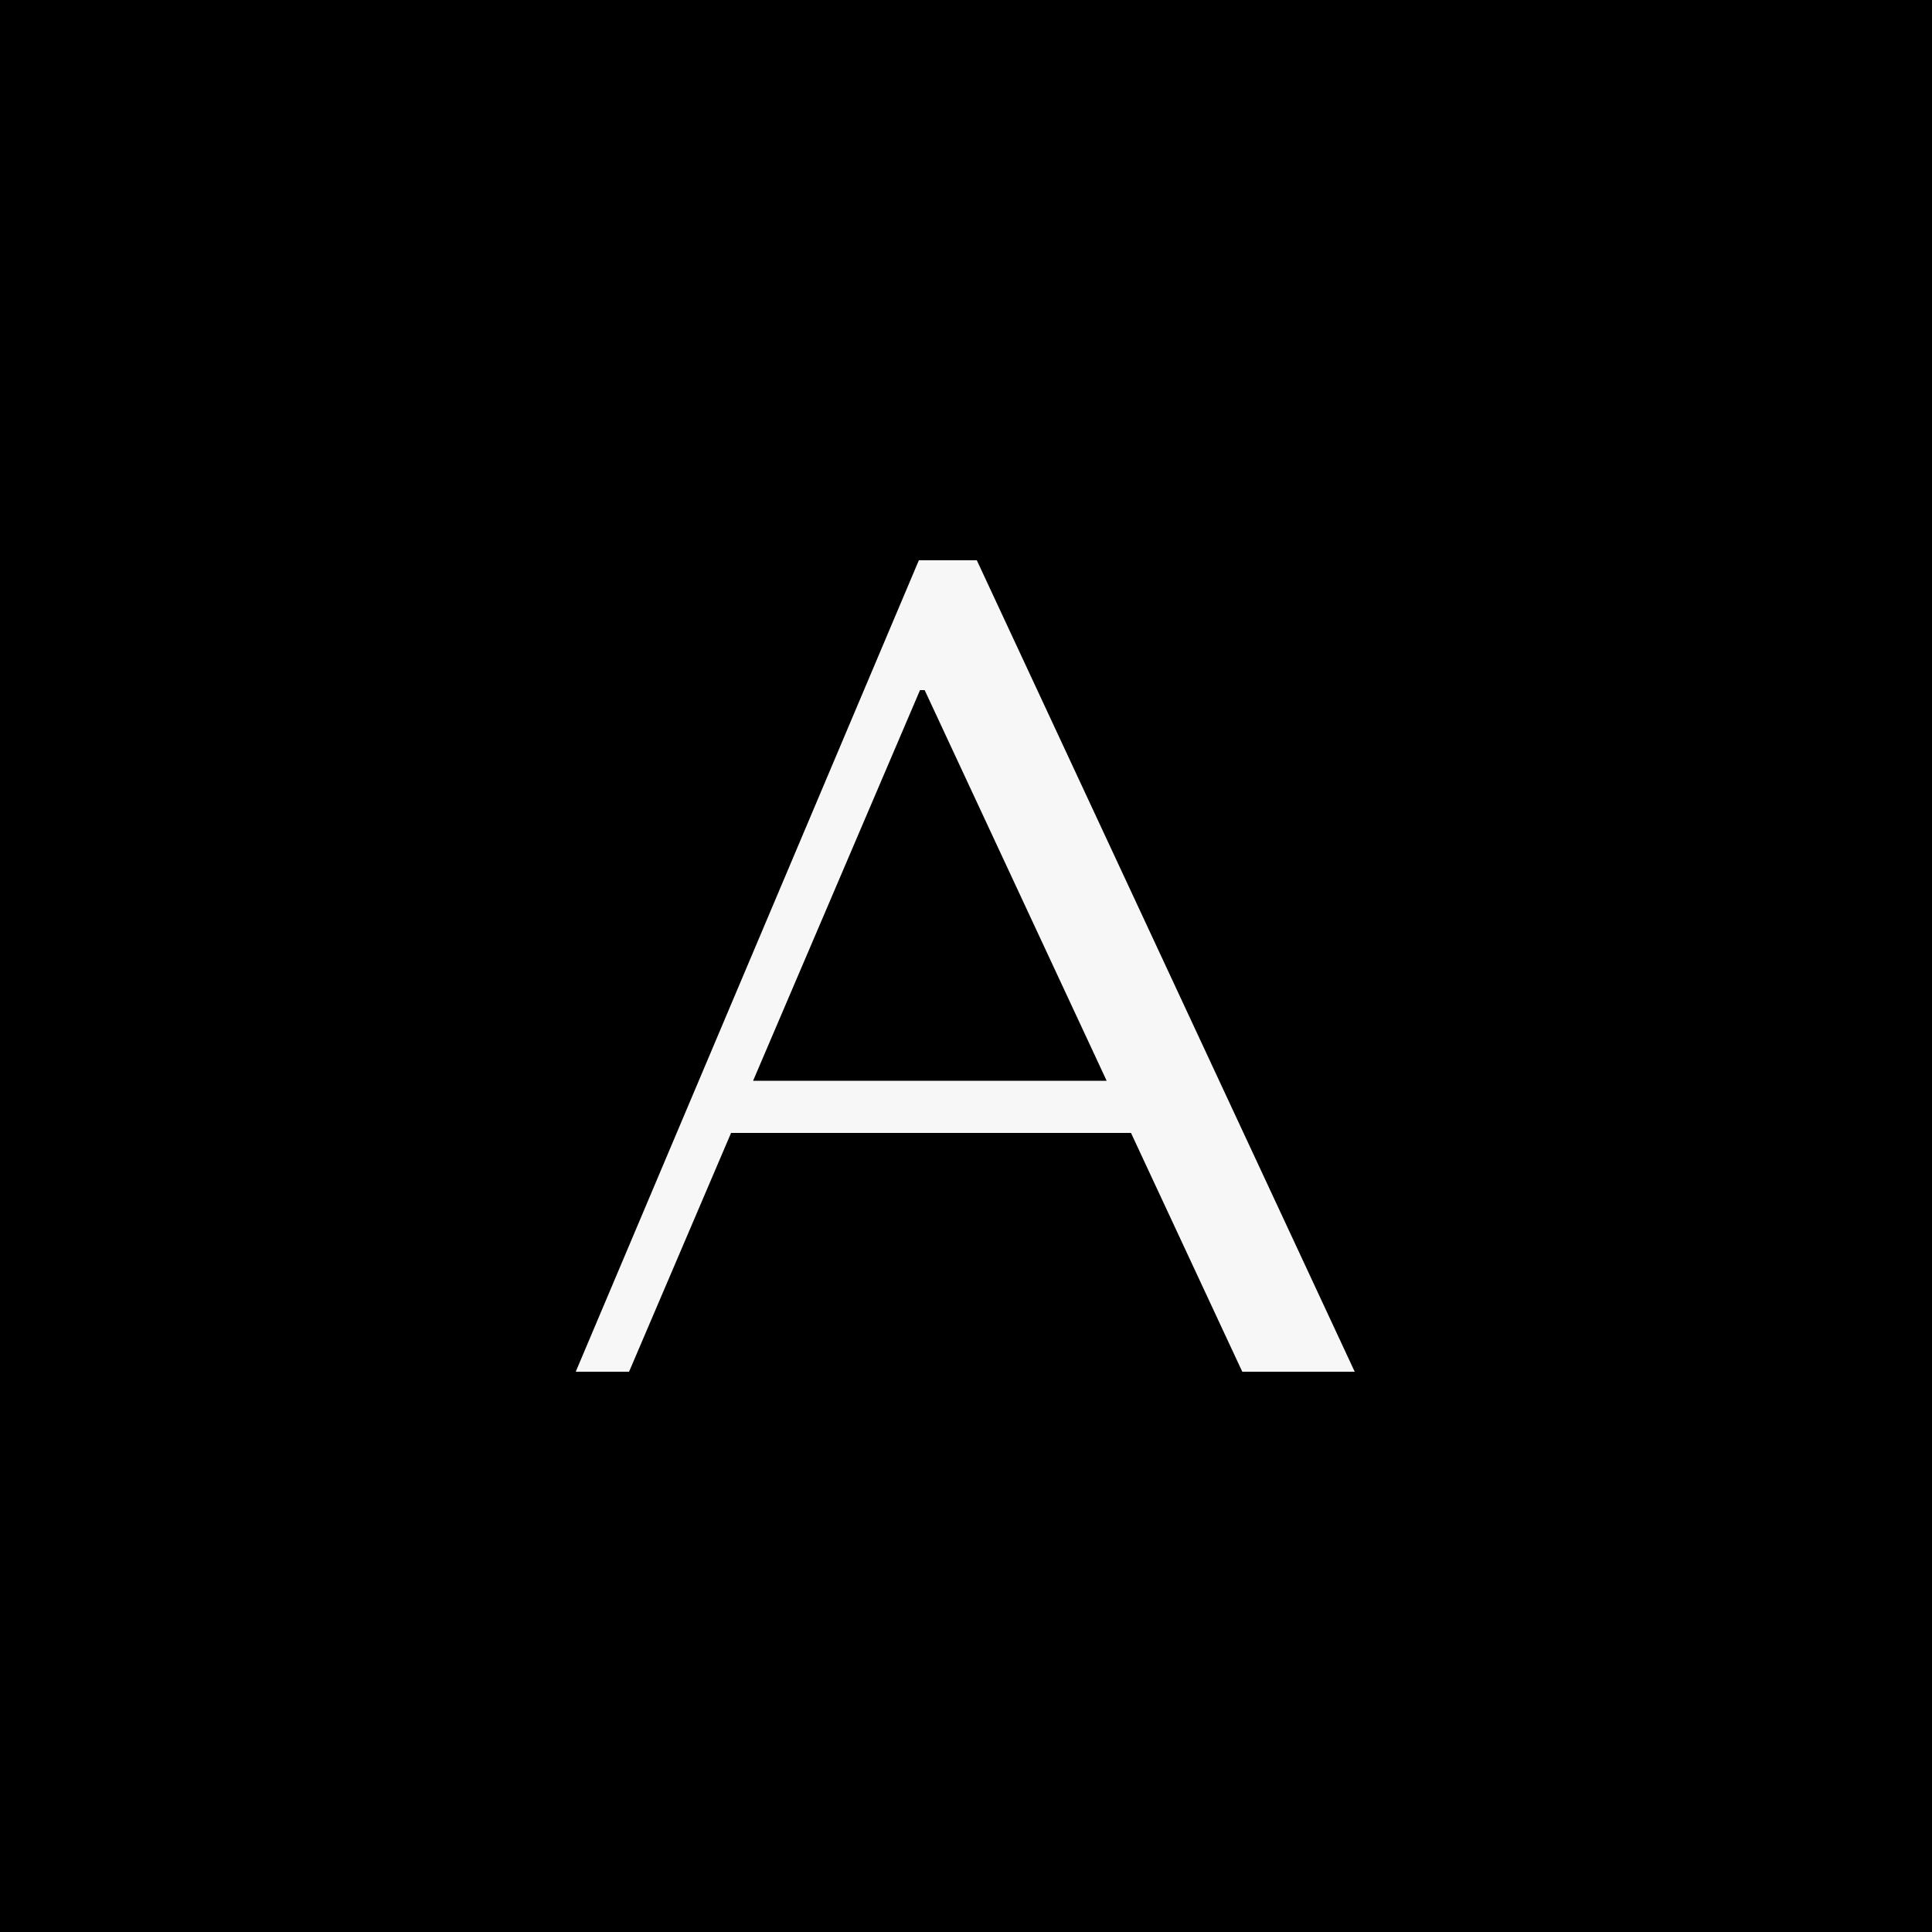 <?xml version="1.0" encoding="UTF-8"?> <svg xmlns="http://www.w3.org/2000/svg" width="100" height="100" viewBox="0 0 100 100" fill="none"><rect width="100" height="100" fill="black"></rect><path d="M58.54 58.64H37.84L32.56 71H29.8L47.56 29H50.56L70.12 71H64.3L58.54 58.64ZM57.28 55.94L47.86 35.72H47.62L38.98 55.94H57.28Z" fill="#F7F7F7"></path></svg> 